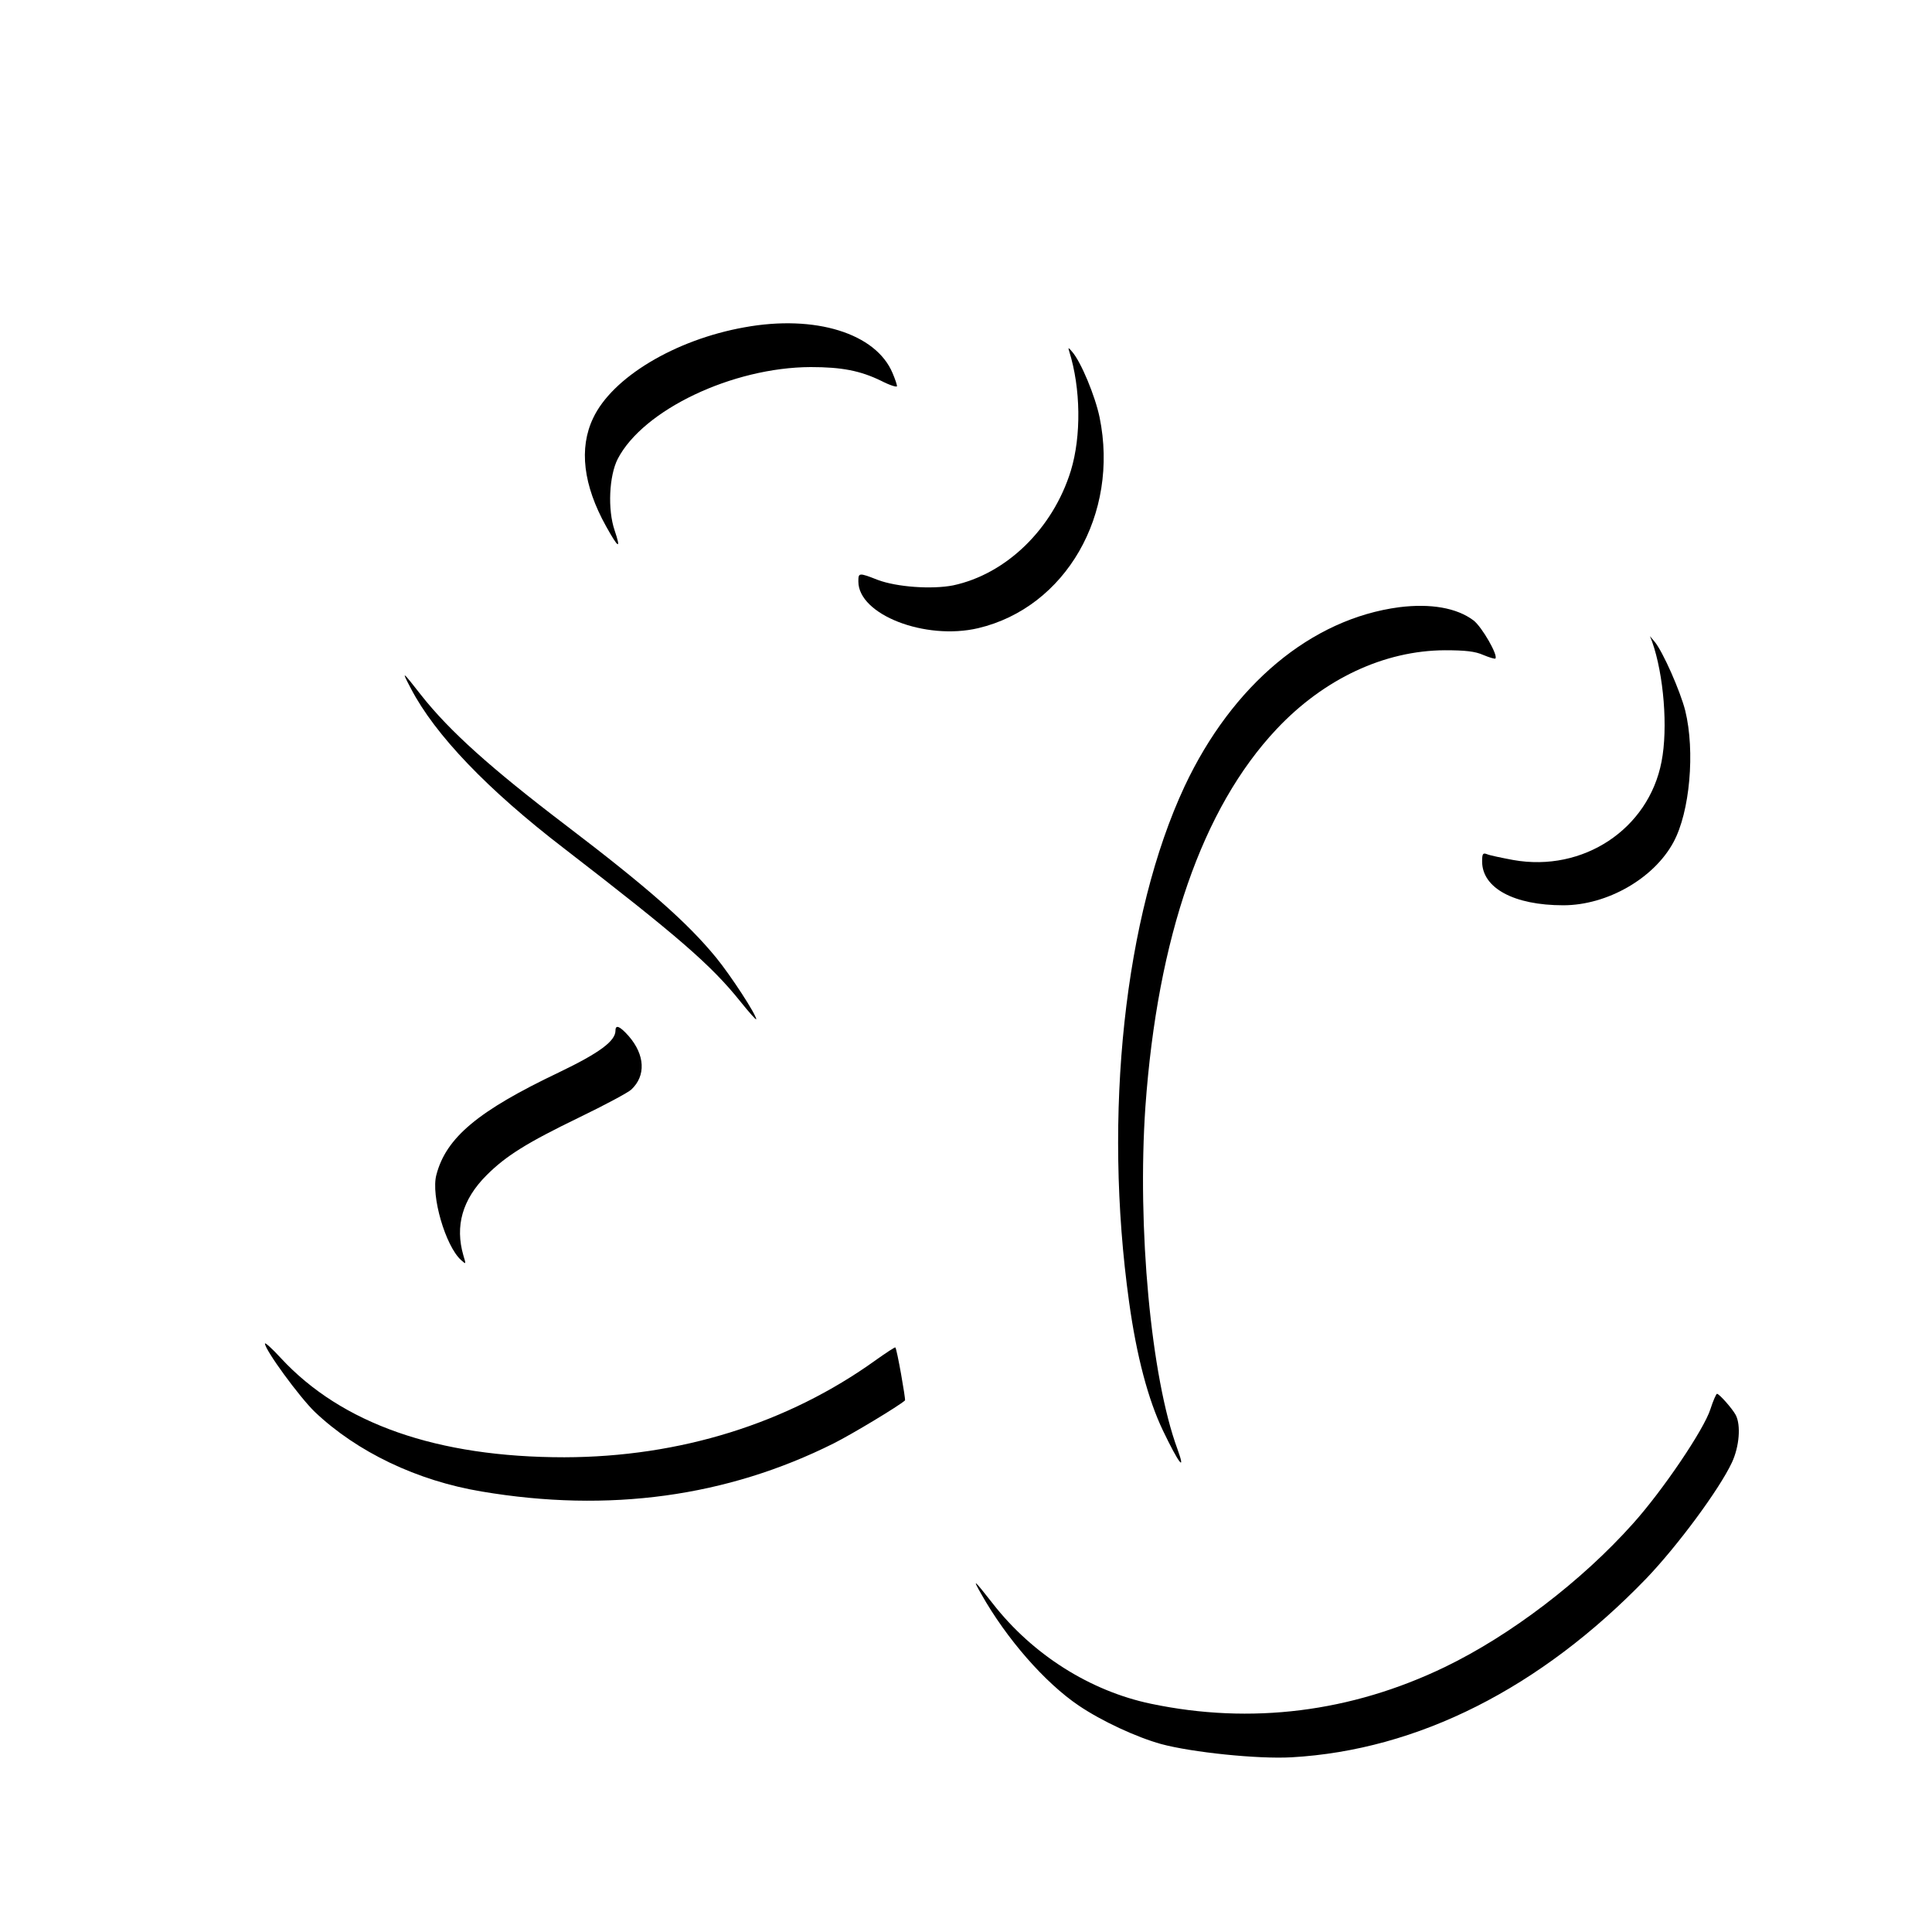 <?xml version="1.0" standalone="no"?>
<!DOCTYPE svg PUBLIC "-//W3C//DTD SVG 20010904//EN"
 "http://www.w3.org/TR/2001/REC-SVG-20010904/DTD/svg10.dtd">
<svg version="1.0" xmlns="http://www.w3.org/2000/svg"
 width="700pt" height="700pt" viewBox="0 0 700 700"
 preserveAspectRatio="xMidYMid meet">
<g transform="translate(0,700) scale(0.1,-0.1)"
fill="#000000" stroke="none">
<path d="M2697 5814 c-252 -45 -479 -182 -548 -329 -52 -109 -36 -243 47 -392
45 -81 55 -86 31 -15 -26 76 -20 198 11 259 92 178 416 332 699 333 113 0 180
-13 256 -50 31 -16 57 -24 57 -19 0 5 -7 26 -16 47 -60 144 -280 213 -537 166z"/>
<path d="M3874 5727 c42 -134 44 -307 6 -432 -65 -211 -234 -375 -427 -416
-77 -15 -204 -6 -273 20 -69 27 -70 26 -70 -6 0 -120 242 -214 434 -169 317
75 512 413 440 764 -16 77 -67 200 -99 237 -14 17 -16 17 -11 2z"/>
<path d="M5070 4800 c-319 -42 -605 -281 -778 -649 -218 -467 -296 -1189 -201
-1869 27 -195 69 -353 122 -464 58 -121 85 -156 53 -68 -96 260 -146 804 -116
1240 44 614 206 1082 475 1368 172 183 391 285 610 286 74 0 110 -4 139 -17
22 -9 41 -15 44 -13 11 11 -49 115 -79 138 -61 46 -156 62 -269 48z"/>
<path d="M5986 4675 c42 -119 58 -313 34 -435 -47 -244 -284 -401 -537 -356
-43 8 -86 17 -95 21 -15 6 -18 2 -18 -26 0 -97 116 -159 294 -159 159 0 328
97 399 228 60 110 79 330 43 477 -18 71 -81 214 -111 250 l-17 20 8 -20z"/>
<path d="M1489 4505 c87 -167 277 -366 556 -580 412 -318 531 -421 637 -553
32 -40 58 -69 58 -65 0 17 -92 158 -145 223 -105 128 -247 253 -545 480 -272
207 -421 341 -523 470 -71 91 -74 93 -38 25z"/>
<path d="M2230 3266 c0 -38 -58 -81 -206 -152 -292 -139 -408 -236 -443 -371
-20 -75 33 -257 89 -308 19 -17 19 -17 9 16 -31 107 -4 203 84 291 70 70 145
117 337 210 91 44 175 89 187 100 54 50 50 126 -9 194 -32 36 -48 43 -48 20z"/>
<path d="M960 2132 c0 -23 125 -194 181 -248 153 -145 370 -249 604 -288 461
-78 889 -19 1275 174 66 33 237 136 259 156 3 3 -29 186 -35 192 -1 2 -33 -19
-71 -46 -320 -230 -710 -351 -1128 -352 -461 0 -807 121 -1028 360 -31 34 -57
57 -57 52z"/>
<path d="M6197 1894 c-23 -73 -173 -295 -281 -415 -186 -208 -443 -404 -681
-519 -340 -164 -703 -209 -1065 -133 -220 46 -429 178 -573 363 -69 88 -75 93
-42 35 92 -163 231 -322 354 -405 83 -56 208 -114 298 -139 111 -30 350 -55
473 -48 457 26 901 250 1285 648 113 118 264 322 310 420 27 58 33 135 14 172
-13 24 -60 77 -68 77 -3 0 -14 -25 -24 -56z"/>
</g>
</svg>
